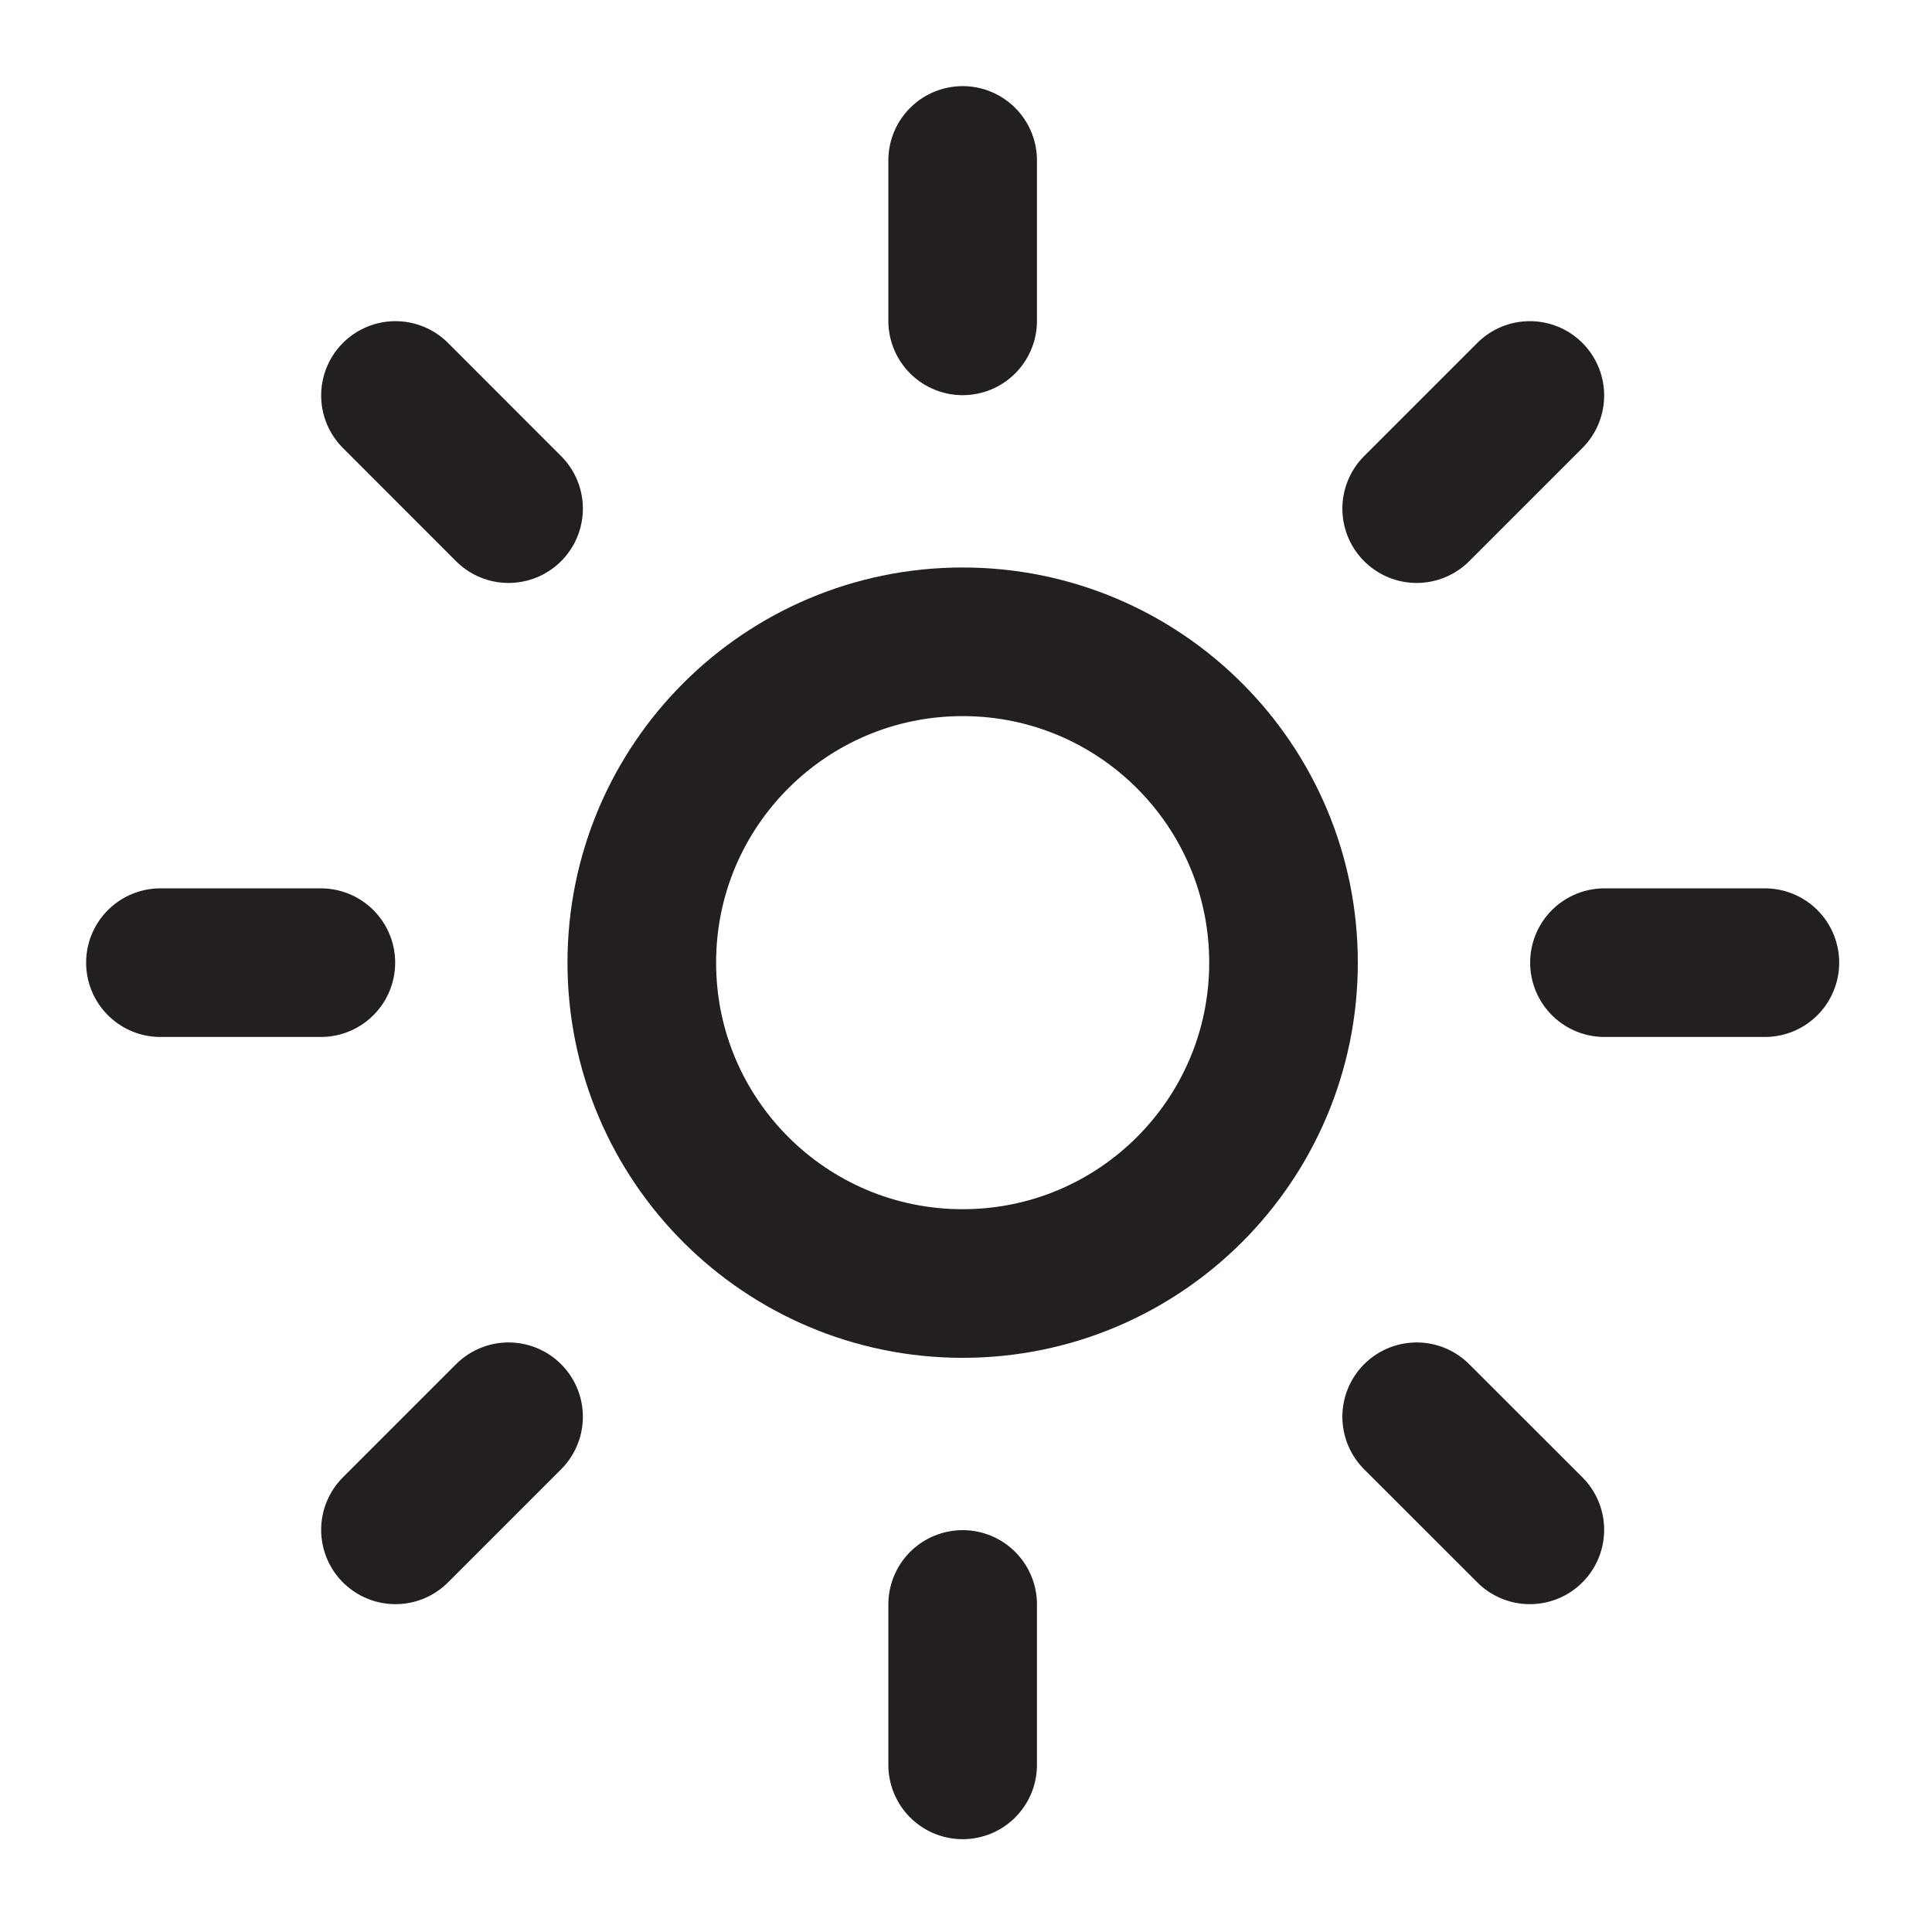 <svg xmlns="http://www.w3.org/2000/svg" fill="none" viewBox="0 0 26 26" height="26" width="26">
<path stroke-linejoin="round" stroke-width="2" stroke="#231F20" d="M12.955 17.273C15.34 17.273 17.273 15.34 17.273 12.955C17.273 10.57 15.34 8.637 12.955 8.637C10.57 8.637 8.637 10.57 8.637 12.955C8.637 15.34 10.57 17.273 12.955 17.273Z"></path>
<path stroke-linejoin="round" stroke-linecap="round" stroke-width="2" stroke="#231F20" d="M12.955 2.159V4.318"></path>
<path stroke-linejoin="round" stroke-linecap="round" stroke-width="2" stroke="#231F20" d="M12.955 21.592V23.751"></path>
<path stroke-linejoin="round" stroke-linecap="round" stroke-width="2" stroke="#231F20" d="M5.322 5.322L6.844 6.845"></path>
<path stroke-linejoin="round" stroke-linecap="round" stroke-width="2" stroke="#231F20" d="M19.065 19.066L20.588 20.588"></path>
<path stroke-linejoin="round" stroke-linecap="round" stroke-width="2" stroke="#231F20" d="M2.159 12.955H4.318"></path>
<path stroke-linejoin="round" stroke-linecap="round" stroke-width="2" stroke="#231F20" d="M21.592 12.955H23.751"></path>
<path stroke-linejoin="round" stroke-linecap="round" stroke-width="2" stroke="#231F20" d="M6.844 19.066L5.322 20.588"></path>
<path stroke-linejoin="round" stroke-linecap="round" stroke-width="2" stroke="#231F20" d="M20.588 5.322L19.065 6.845"></path>
</svg>
